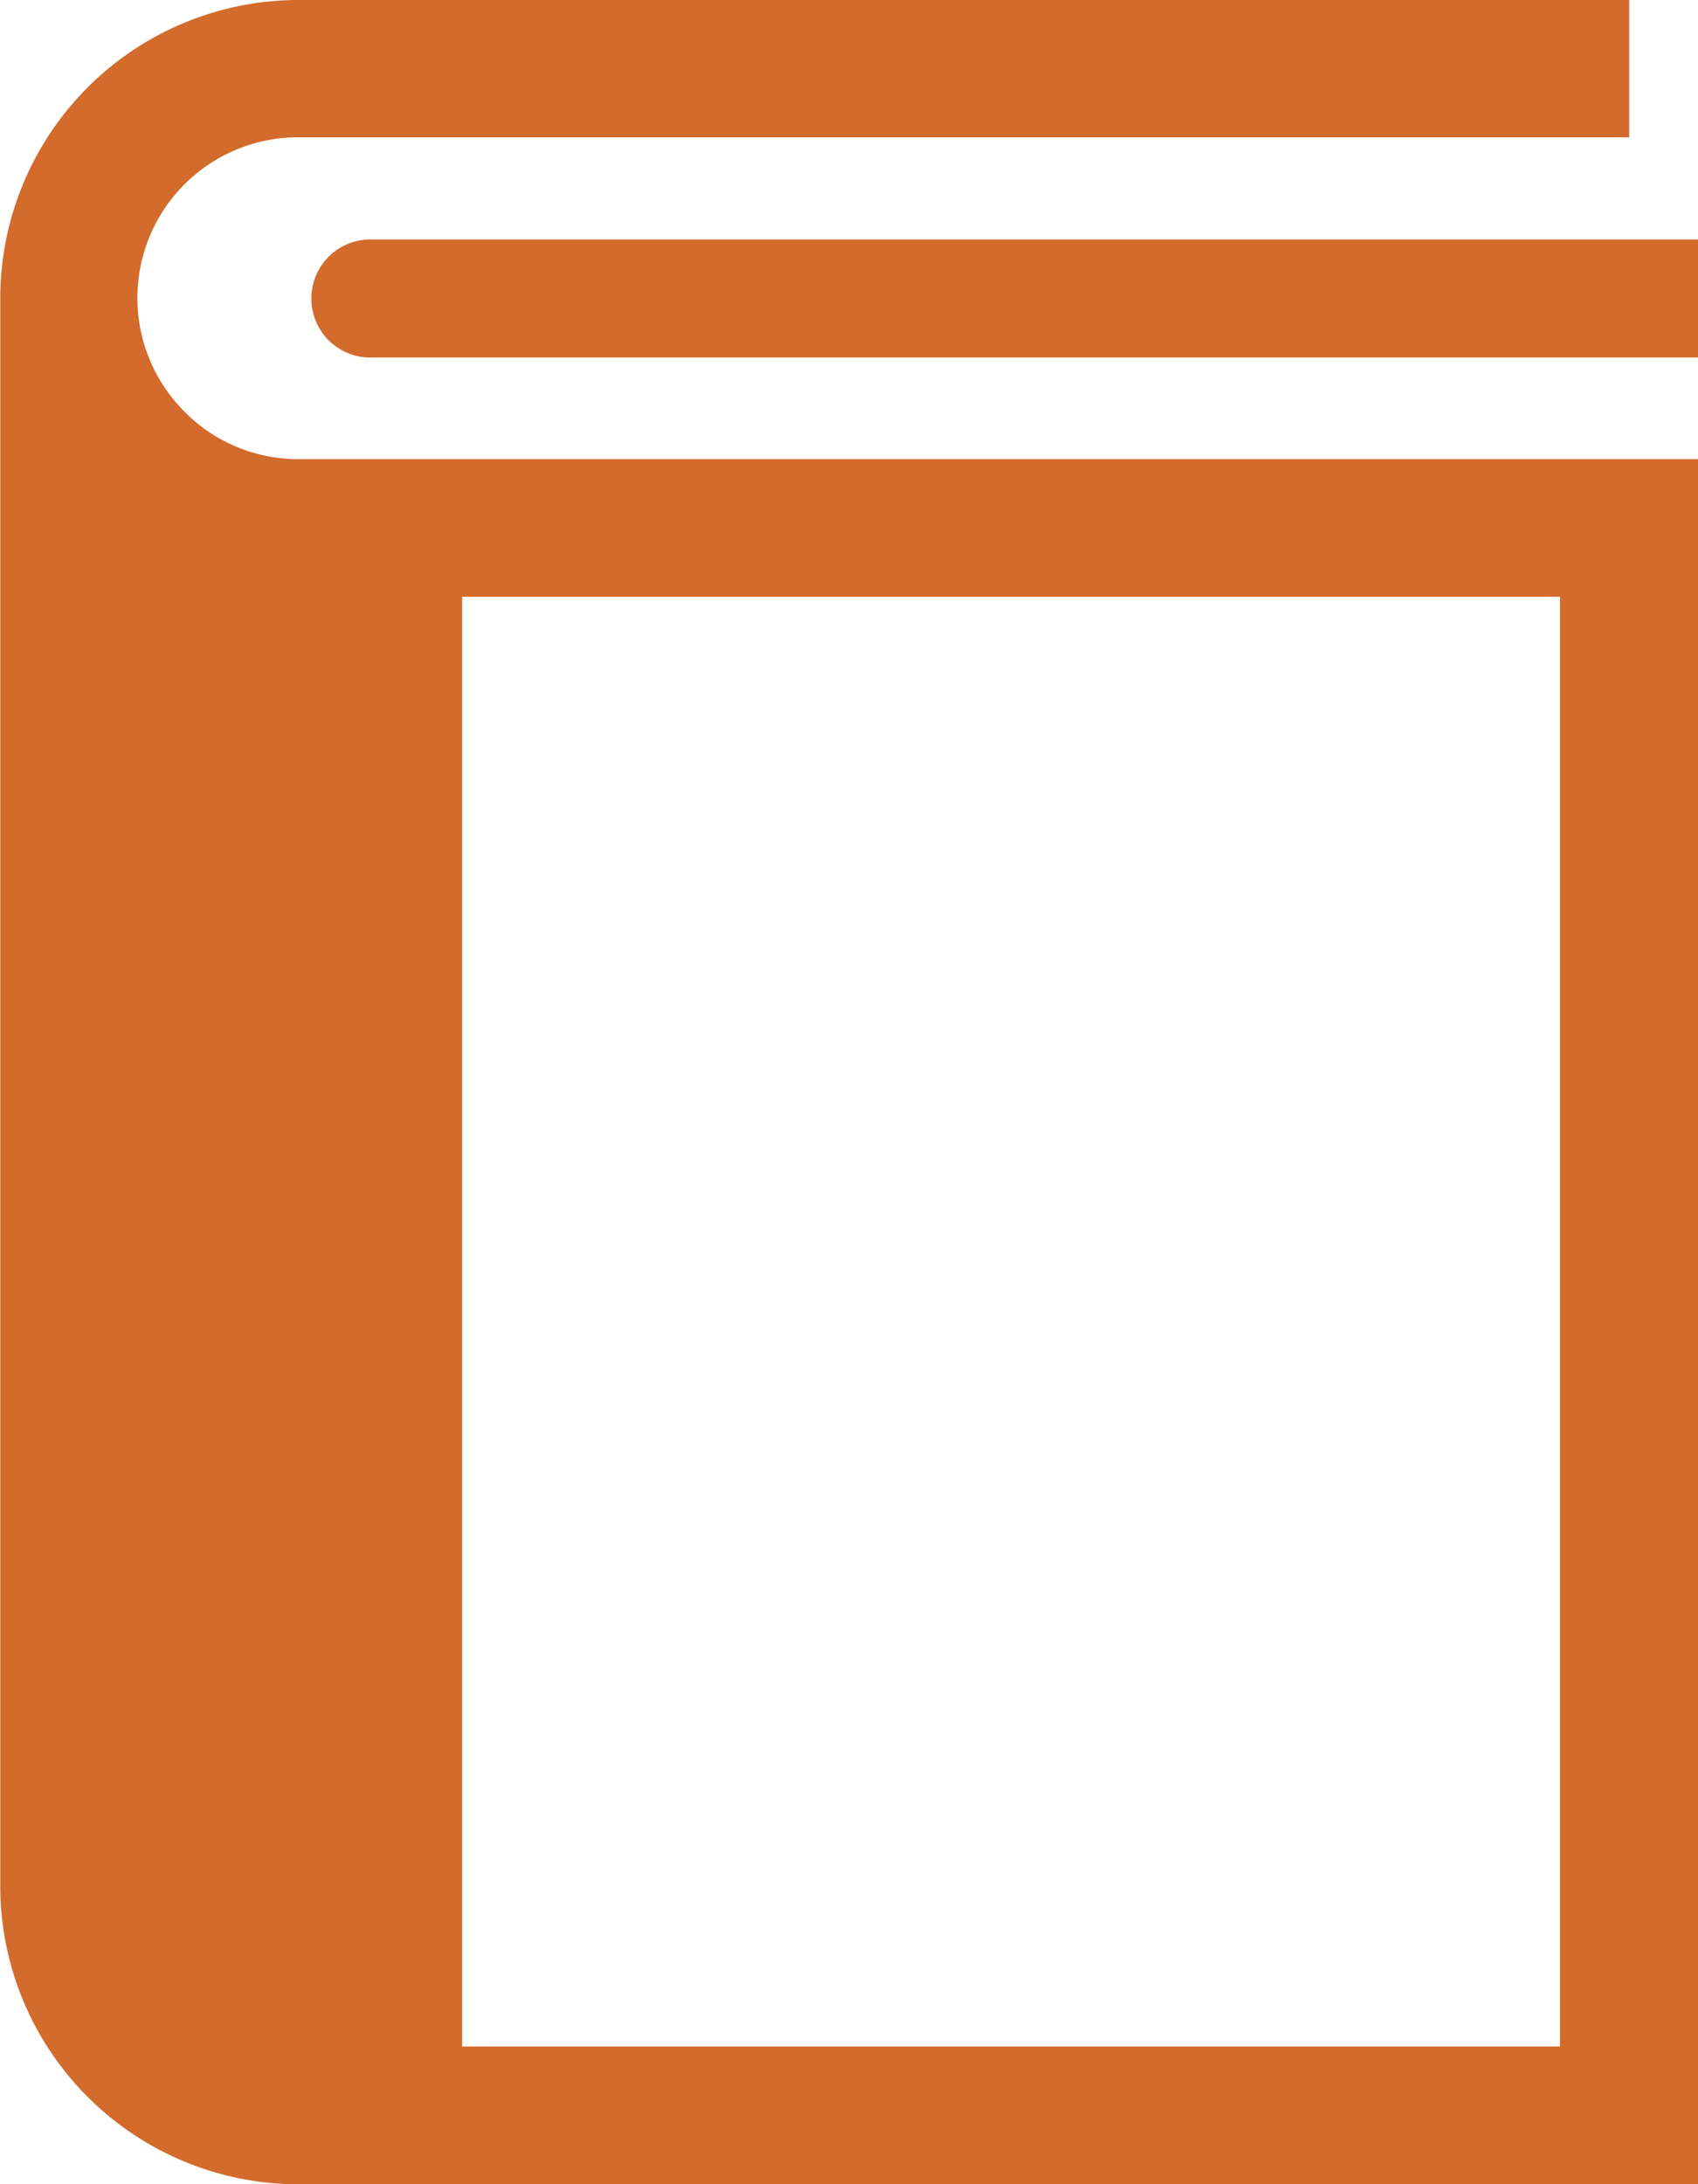 <svg id="本のアイコン8" xmlns="http://www.w3.org/2000/svg" width="27.221" height="35" viewBox="0 0 27.221 35"><path id="パス_12" data-name="パス 12" d="M59.857 6.6a2.575 2.575 0 011.821-4.4h21.336V0H61.678A4.783 4.783 0 0056.9 4.783v25.435A4.782 4.782 0 0061.678 35h22.439V7.357H61.678a2.56 2.56 0 01-1.821-.757zm4.448 2.962h17.6v23.23h-17.6z" transform="translate(-56.896)" fill="#d36b2c"/><path id="パス_13" data-name="パス 13" d="M130.857 56.125a.946.946 0 100 1.892h21.284v-1.892z" transform="translate(-124.92 -52.288)" fill="#d36b2c"/></svg>
